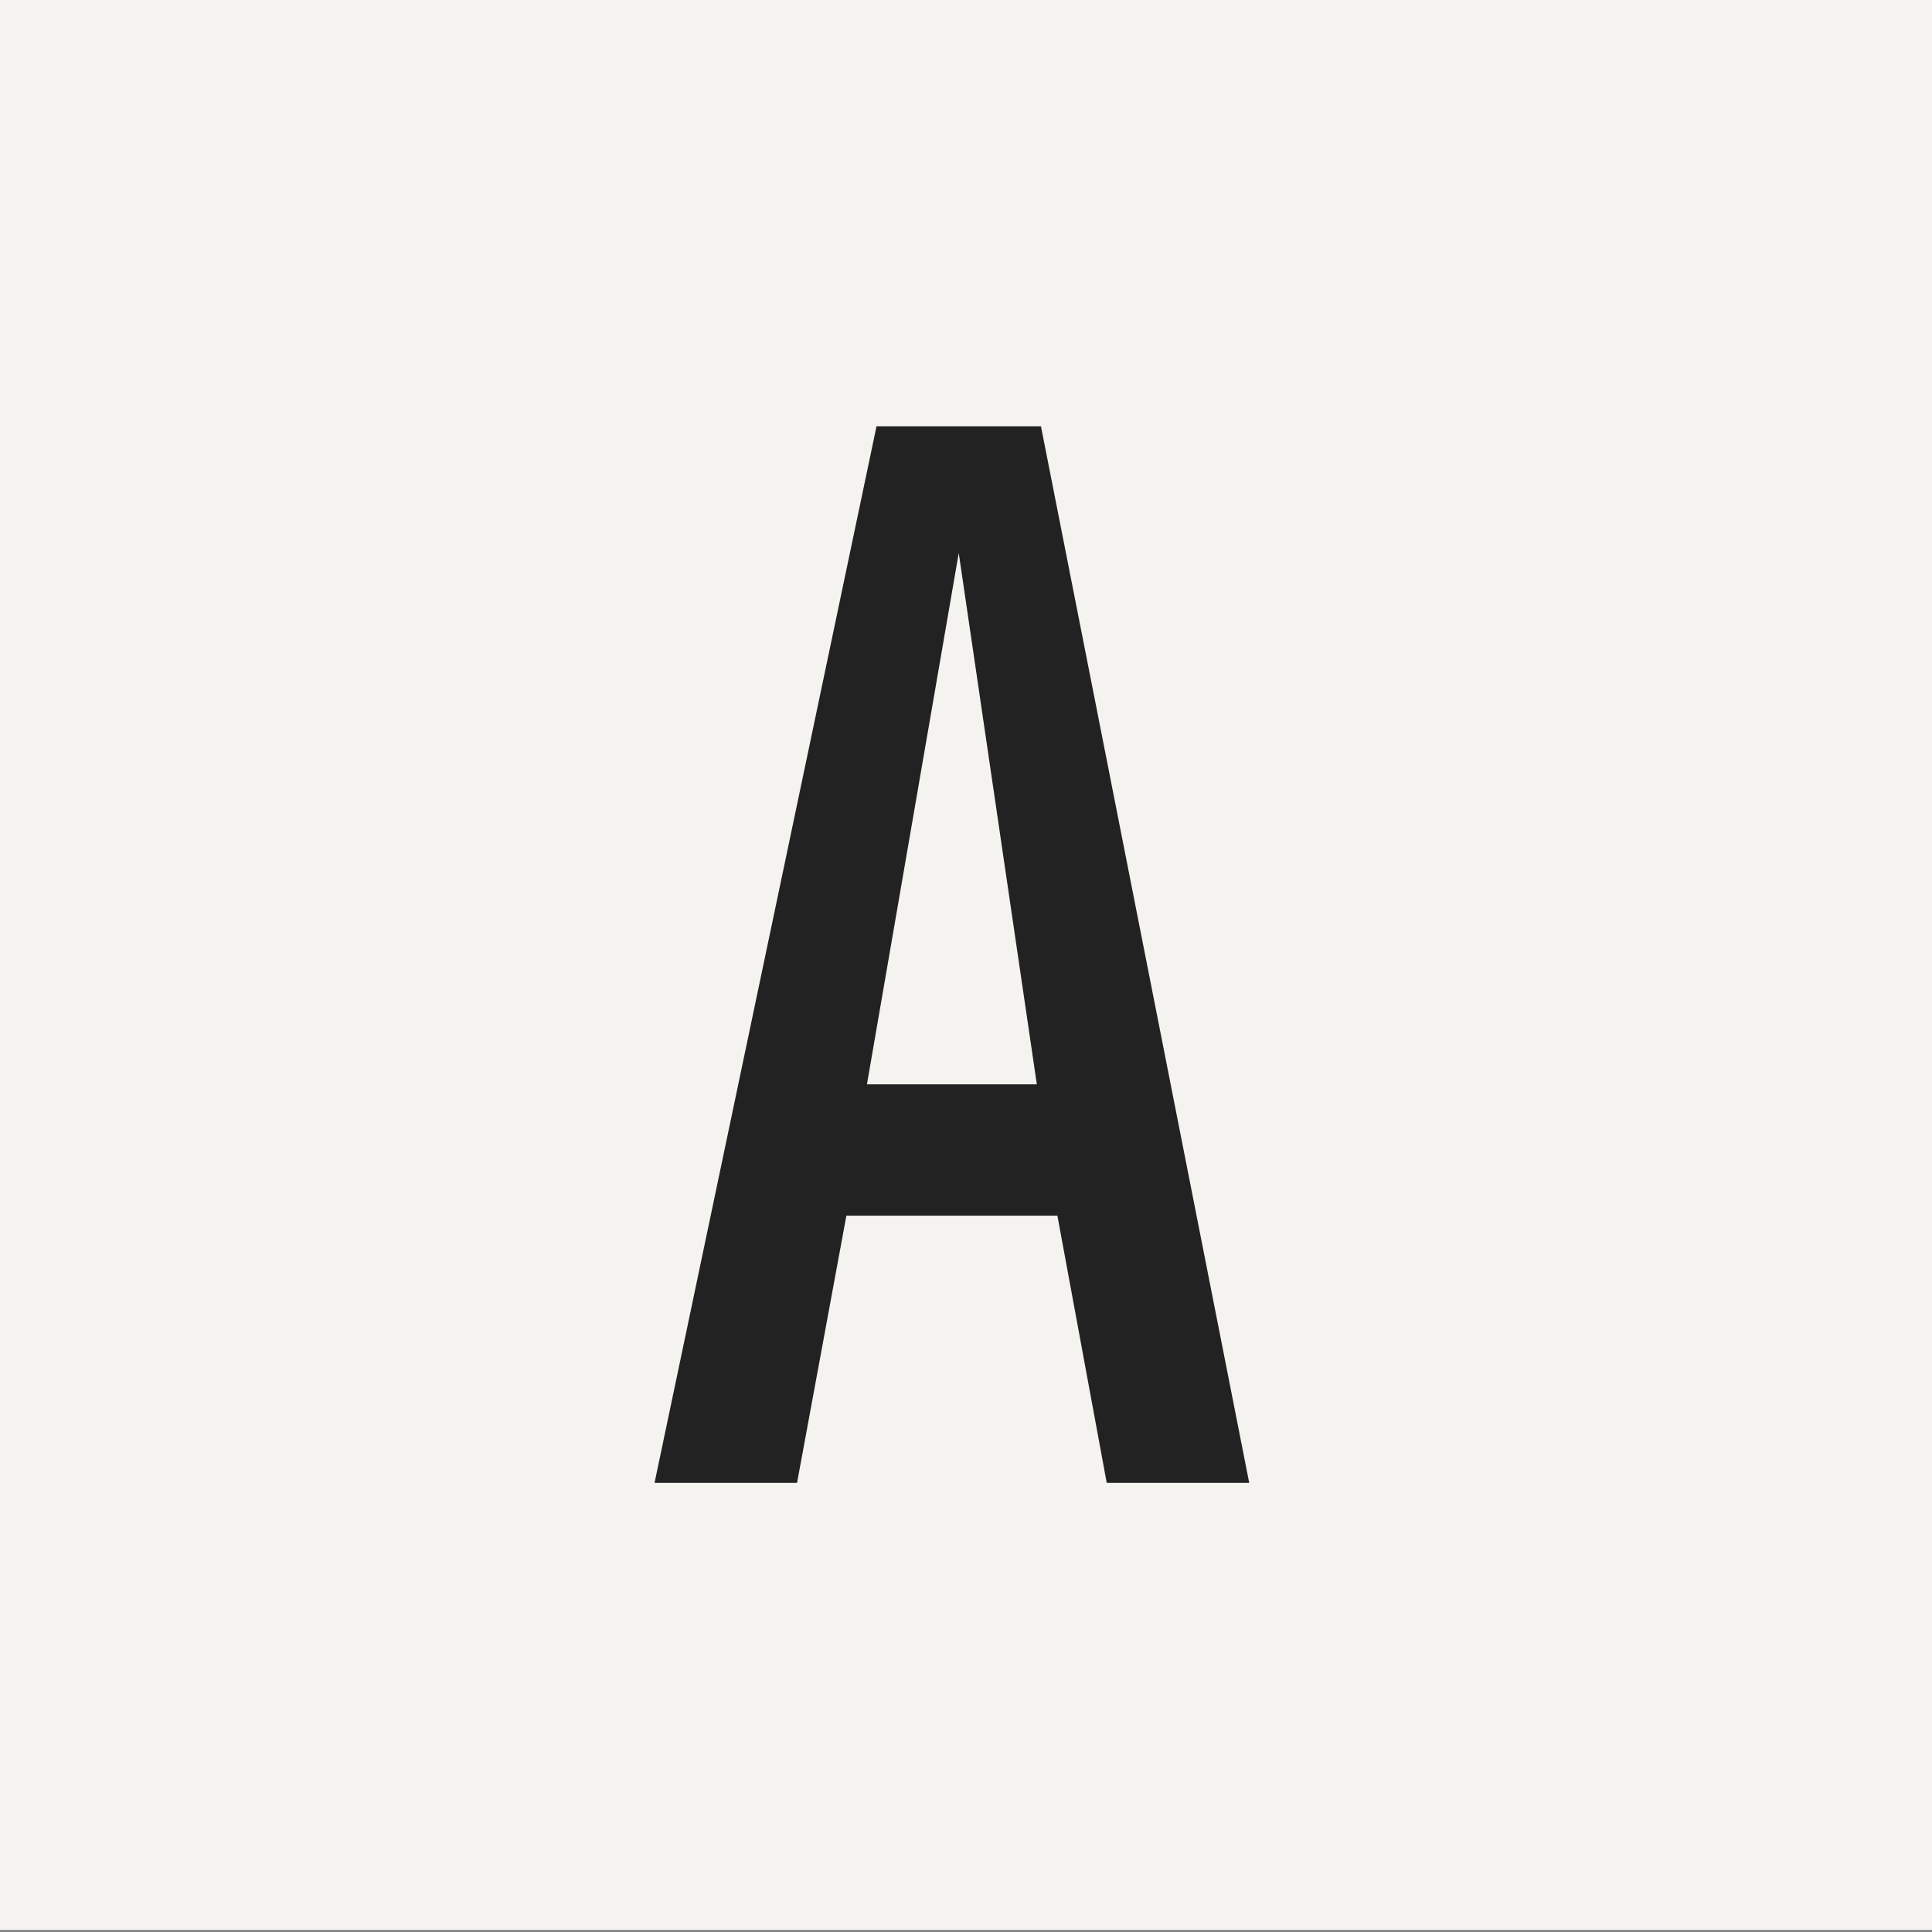 <svg id="Layer_1" data-name="Layer 1" xmlns="http://www.w3.org/2000/svg" viewBox="0 0 1280 1280"><rect x="0" y="0" width="1280" height="1280" fill="#808080" stroke="none"/><defs><style>.cls-1{fill:#f5f3ef;}.cls-2{fill:#222;}</style></defs><g id="bg"><rect class="cls-1" x="-5.8" y="-1.44" width="1292.93" height="1280"/><rect class="cls-1" x="-2.74" y="-1.44" width="1283.74" height="1280"/></g><g id="Layer_1-2" data-name="Layer 1"><path class="cls-2" d="M689.66,282.41H580.72l-147.06,700h94.41l32.68-177h139.8l32.68,177h94.41Zm-115.29,436,60.82-352,51.74,352Z"/></g></svg>